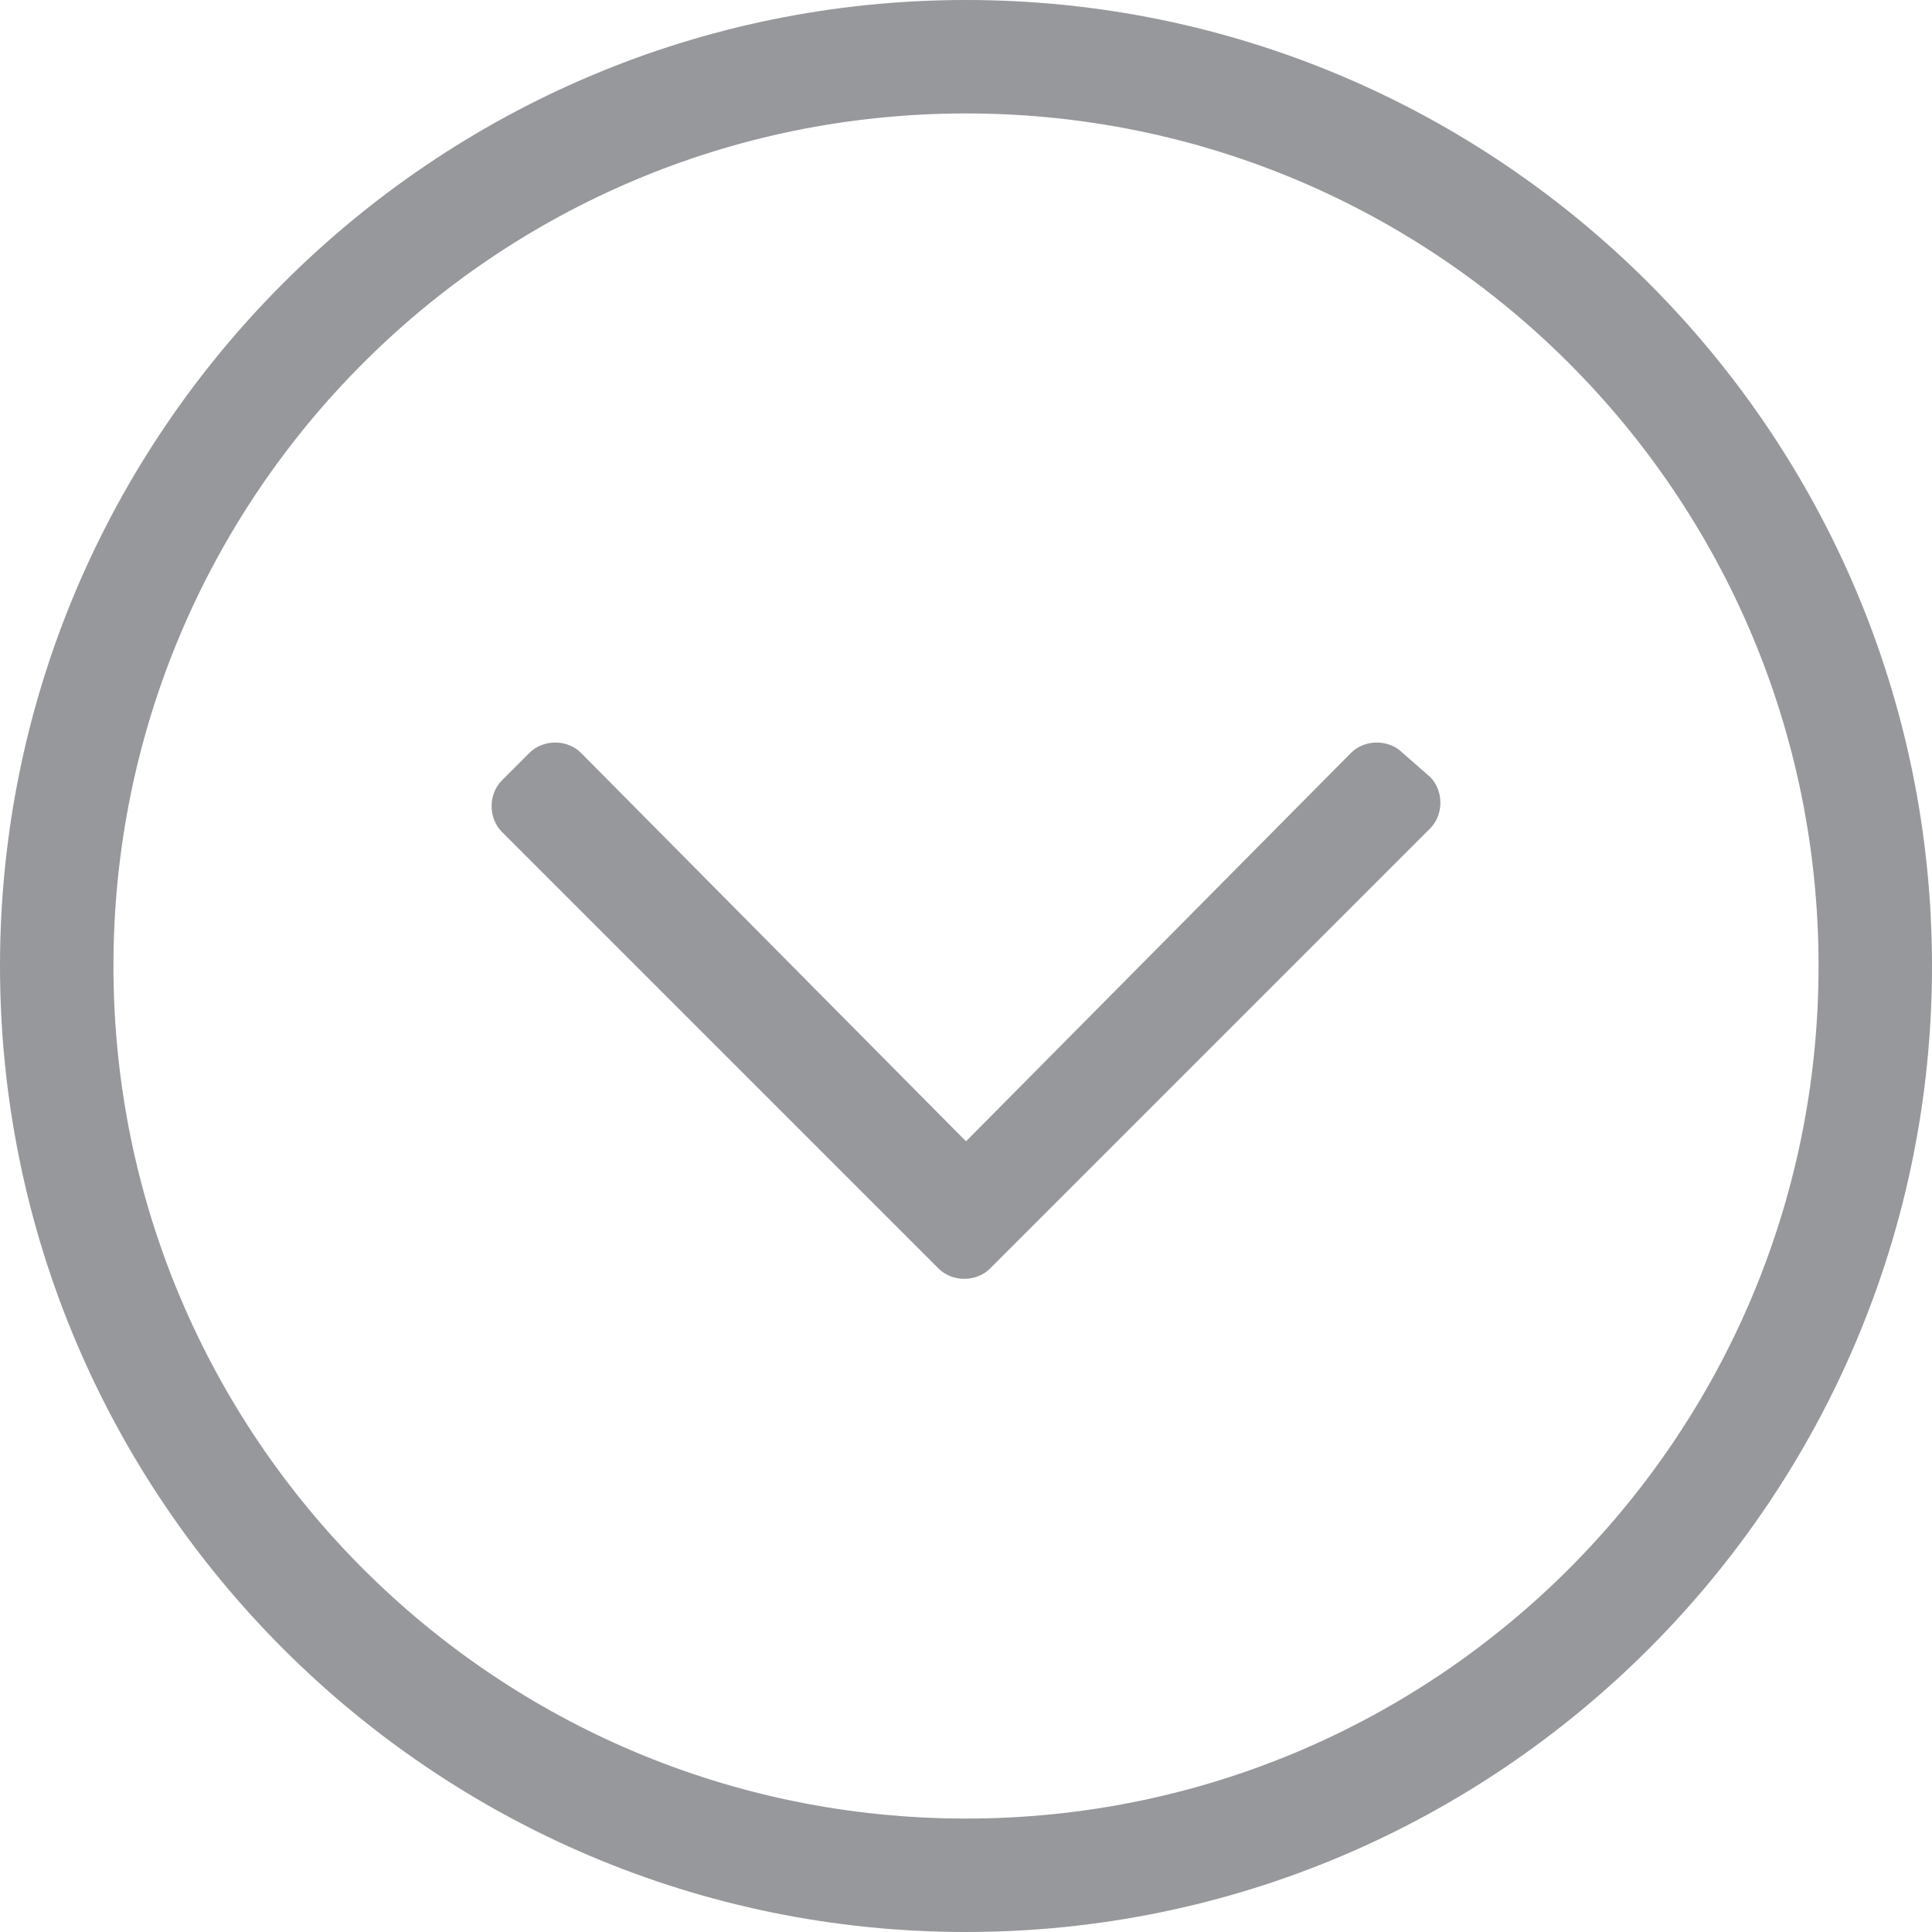 <svg preserveAspectRatio="none" data-bbox="20 20 160 160" viewBox="20 20 160 160" height="200" width="200" xmlns="http://www.w3.org/2000/svg" data-type="shape" role="presentation" aria-hidden="true">
    <g>
        <path d="M136.156 82.349c-1.139-1.139-3.132-1.139-4.27 0L100 114.519l-31.886-32.17c-1.139-1.139-3.132-1.139-4.27 0l-2.277 2.277c-1.139 1.139-1.139 3.132 0 4.27l36.156 36.157c1.139 1.139 3.132 1.139 4.27 0l2.277-2.277 34.163-34.163c1.139-1.139 1.139-3.132 0-4.27l-2.277-1.994z" fill="#97989b"></path>
        <path d="M100 20c-44.128 0-80 35.872-80 80s35.872 80 80 80 80-35.872 80-80-35.873-80-80-80zm0 150.605c-39.003 0-70.605-31.601-70.605-70.605S60.997 29.395 100 29.395 170.605 60.997 170.605 100 139.003 170.605 100 170.605z" fill="#97989b"></path>
    </g>
</svg>